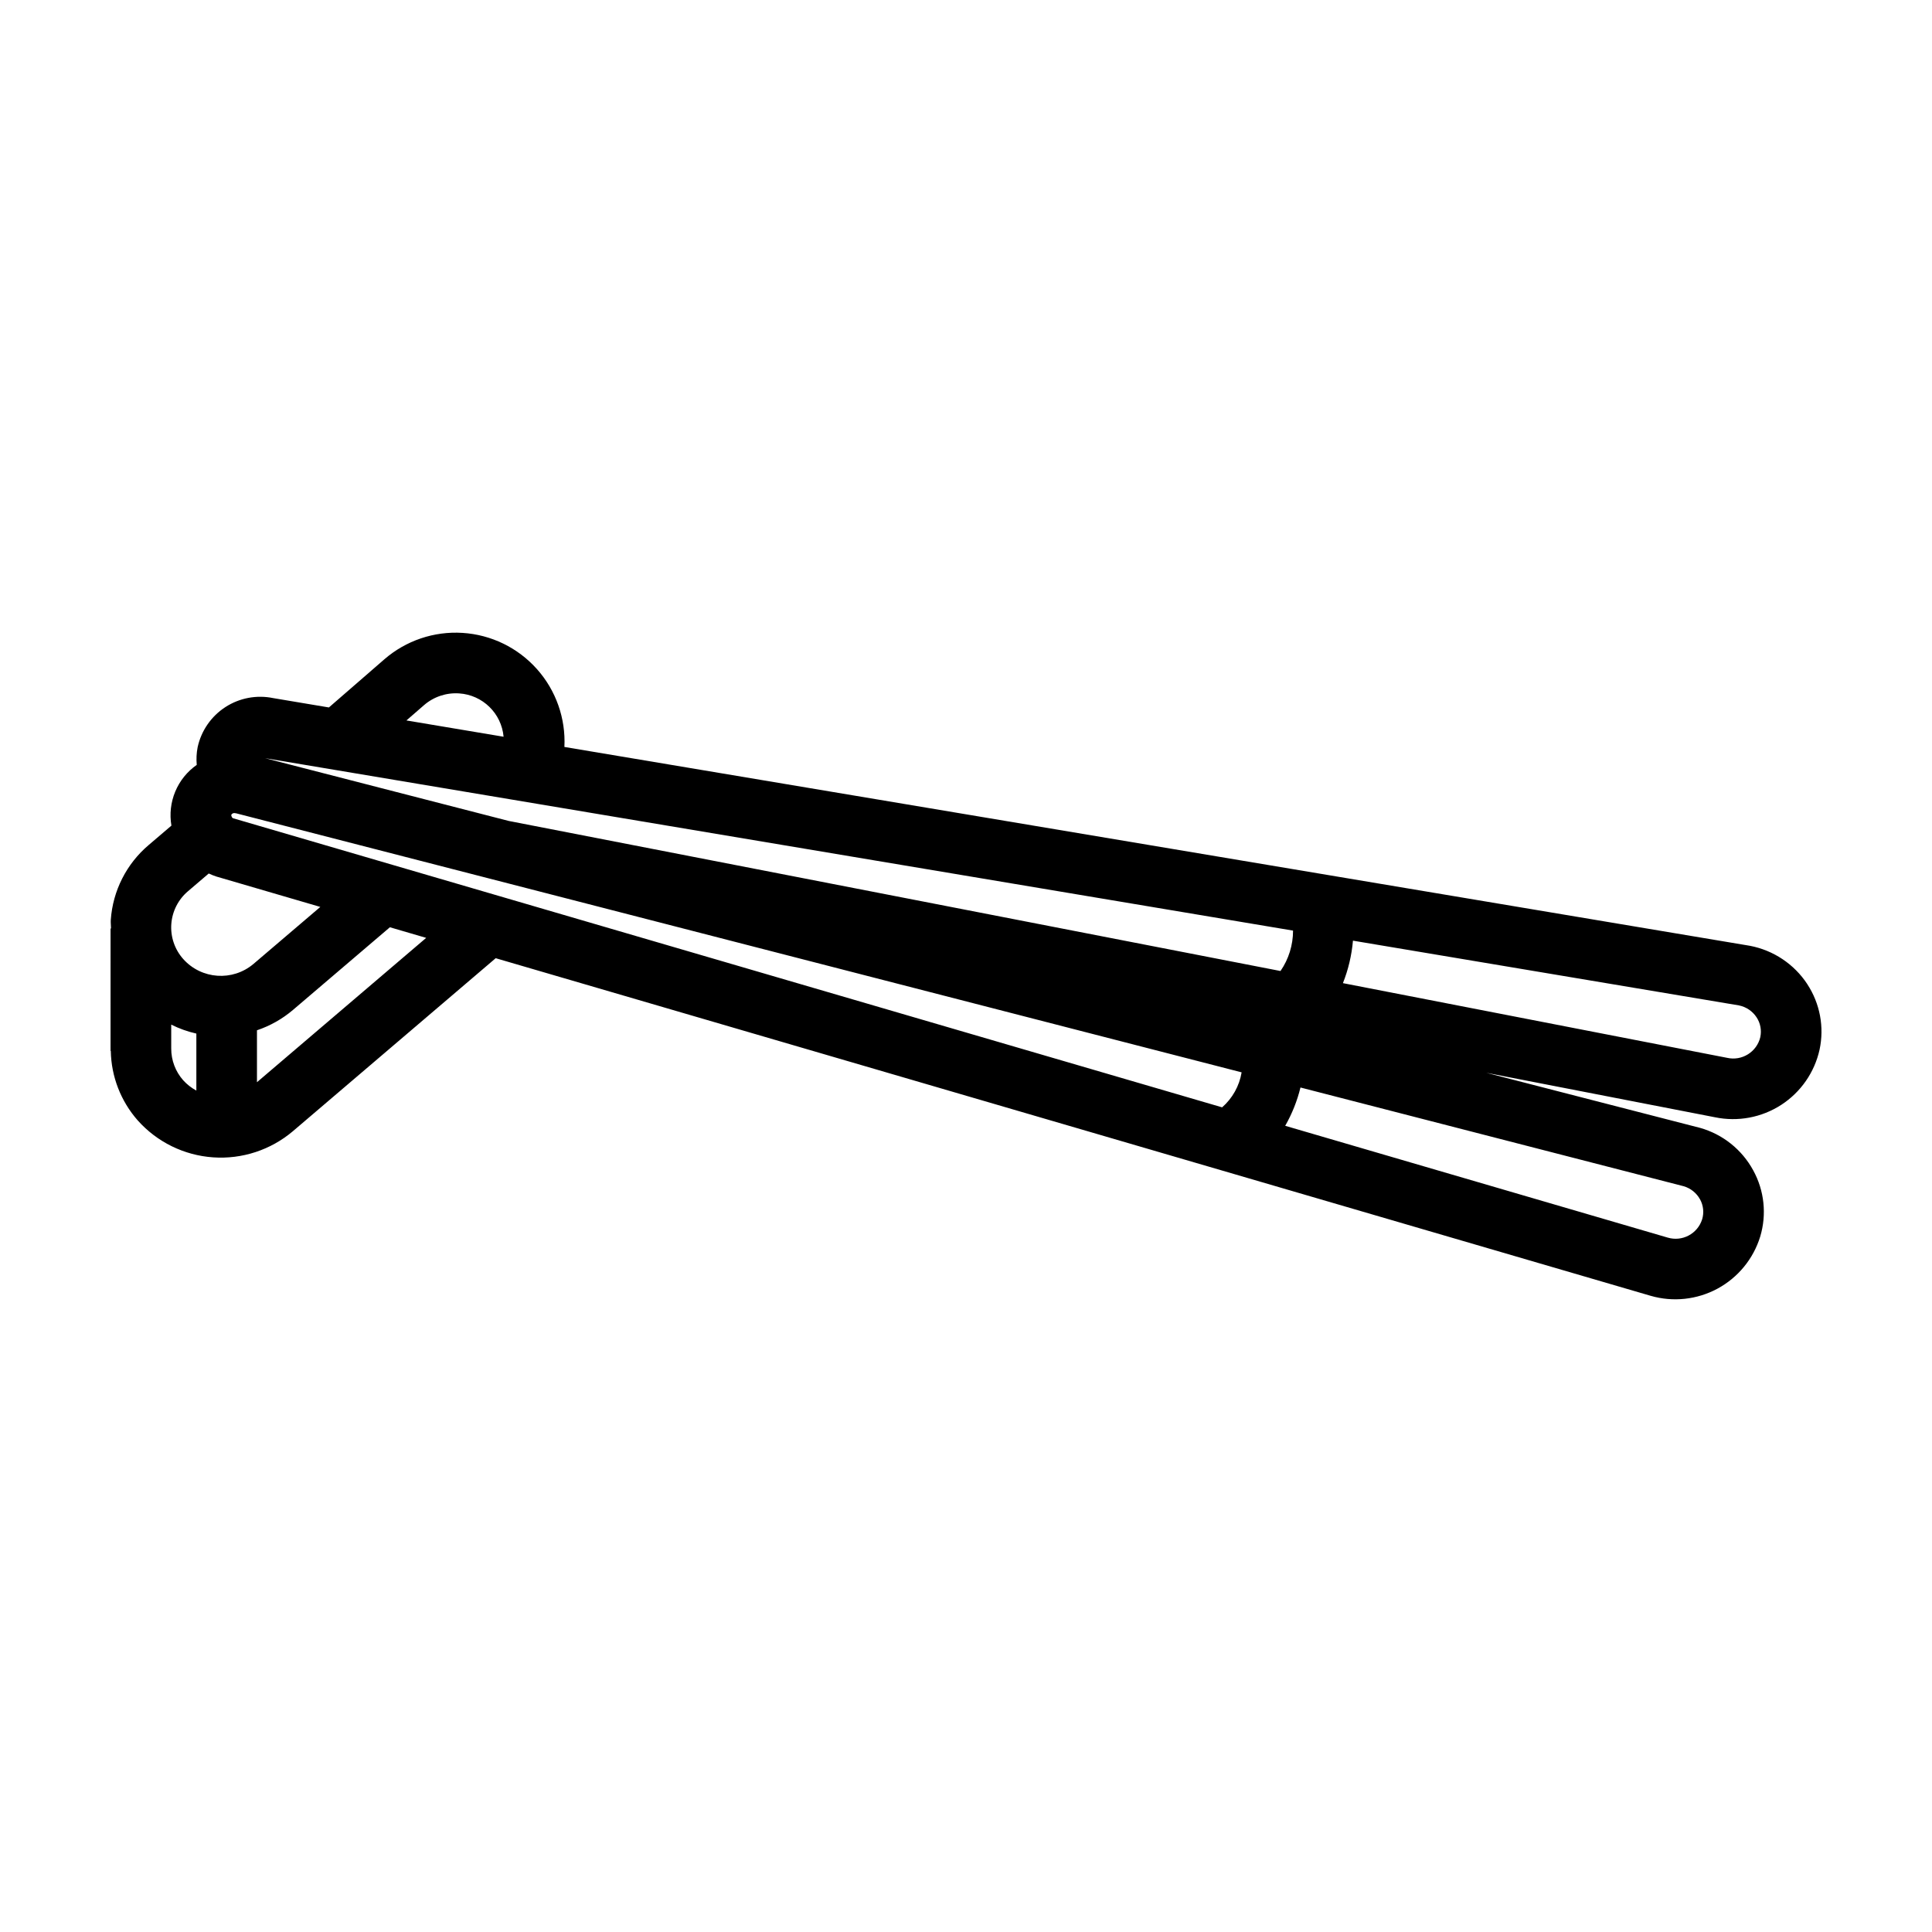 <?xml version="1.0" encoding="UTF-8"?>
<!-- Uploaded to: ICON Repo, www.svgrepo.com, Generator: ICON Repo Mixer Tools -->
<svg fill="#000000" width="800px" height="800px" version="1.1" viewBox="144 144 512 512" xmlns="http://www.w3.org/2000/svg">
 <path d="m622.95 404.8c-3.481-5.297-8.961-8.961-15.188-10.152l-314.19-52.699c0.379-7.574-2.242-14.992-7.289-20.648-5.051-5.656-12.125-9.098-19.691-9.578-7.566-0.484-15.02 2.035-20.746 7.008l-14.684 12.75-14.762-2.477c-4.375-0.902-8.93-0.047-12.676 2.383s-6.387 6.242-7.344 10.605c-0.305 1.551-0.383 3.137-0.242 4.707-2.531 1.77-4.508 4.223-5.695 7.074-1.188 2.848-1.539 5.981-1.016 9.023l-6.012 5.129c-5.891 4.981-9.516 12.133-10.055 19.832-0.055 0.773 0.059 1.527 0.062 2.297h-0.125l-0.004 31.477h-0.008c0 0.043 0.012 0.086 0.012 0.133v0.863h0.066c0.121 6.769 2.641 13.277 7.113 18.367 5.121 5.754 12.293 9.277 19.977 9.816 7.684 0.539 15.277-1.945 21.156-6.922l53.754-45.855 306.08 89.469c5.93 1.715 12.293 1.031 17.723-1.902 5.43-2.938 9.488-7.887 11.305-13.785 1.766-5.871 1.098-12.207-1.859-17.578-2.984-5.481-8.047-9.531-14.051-11.234l-56.695-14.605 60.648 11.793c6.047 1.25 12.34 0.066 17.523-3.285 5.18-3.356 8.836-8.617 10.168-14.645 1.281-5.988 0.105-12.242-3.262-17.359zm-366.57-73.938c2.57-2.223 5.918-3.34 9.309-3.102 6.215 0.406 11.211 5.281 11.766 11.484l-25.75-4.32zm230.29 59.758c0.004 3.824-1.156 7.559-3.324 10.707l-204.52-39.766-64.566-16.633zm-18.801 46.836-262.03-76.59c-0.242-0.066-0.414-0.203-0.57-0.859 0.141-0.355 0.496-0.57 0.875-0.531 0.16 0.004 0.32 0.027 0.477 0.07l266.42 68.637c-0.598 3.598-2.426 6.875-5.172 9.277zm-274.01-57.309 5.465-4.664-0.004 0.004c0.664 0.312 1.344 0.582 2.039 0.809l27.527 8.047-17.691 15.09c-5.539 4.699-13.812 4.125-18.648-1.293-2.258-2.539-3.394-5.883-3.148-9.273 0.25-3.391 1.855-6.535 4.461-8.719zm-4.484 41.734v-6.348c2.117 1.055 4.352 1.855 6.66 2.375v15.105c-1.312-0.707-2.496-1.637-3.496-2.742-2.047-2.316-3.172-5.301-3.164-8.391zm22.723 8.914v-13.758l0.004-0.004c3.484-1.172 6.719-3 9.523-5.379l25.699-21.922 9.617 2.812zm382.43 31.039c0.887 1.617 1.09 3.519 0.559 5.285-1.207 3.852-5.285 6.012-9.148 4.852l-101.35-29.625c1.816-3.176 3.18-6.594 4.047-10.148l101.57 26.168c1.84 0.543 3.391 1.789 4.316 3.469zm15.977-43.012c-0.922 3.953-4.871 6.418-8.828 5.508l-101.79-19.789c1.43-3.602 2.324-7.394 2.66-11.258l102.27 17.156c1.922 0.379 3.613 1.52 4.691 3.156 1.016 1.539 1.375 3.422 0.992 5.227z"/>
</svg>